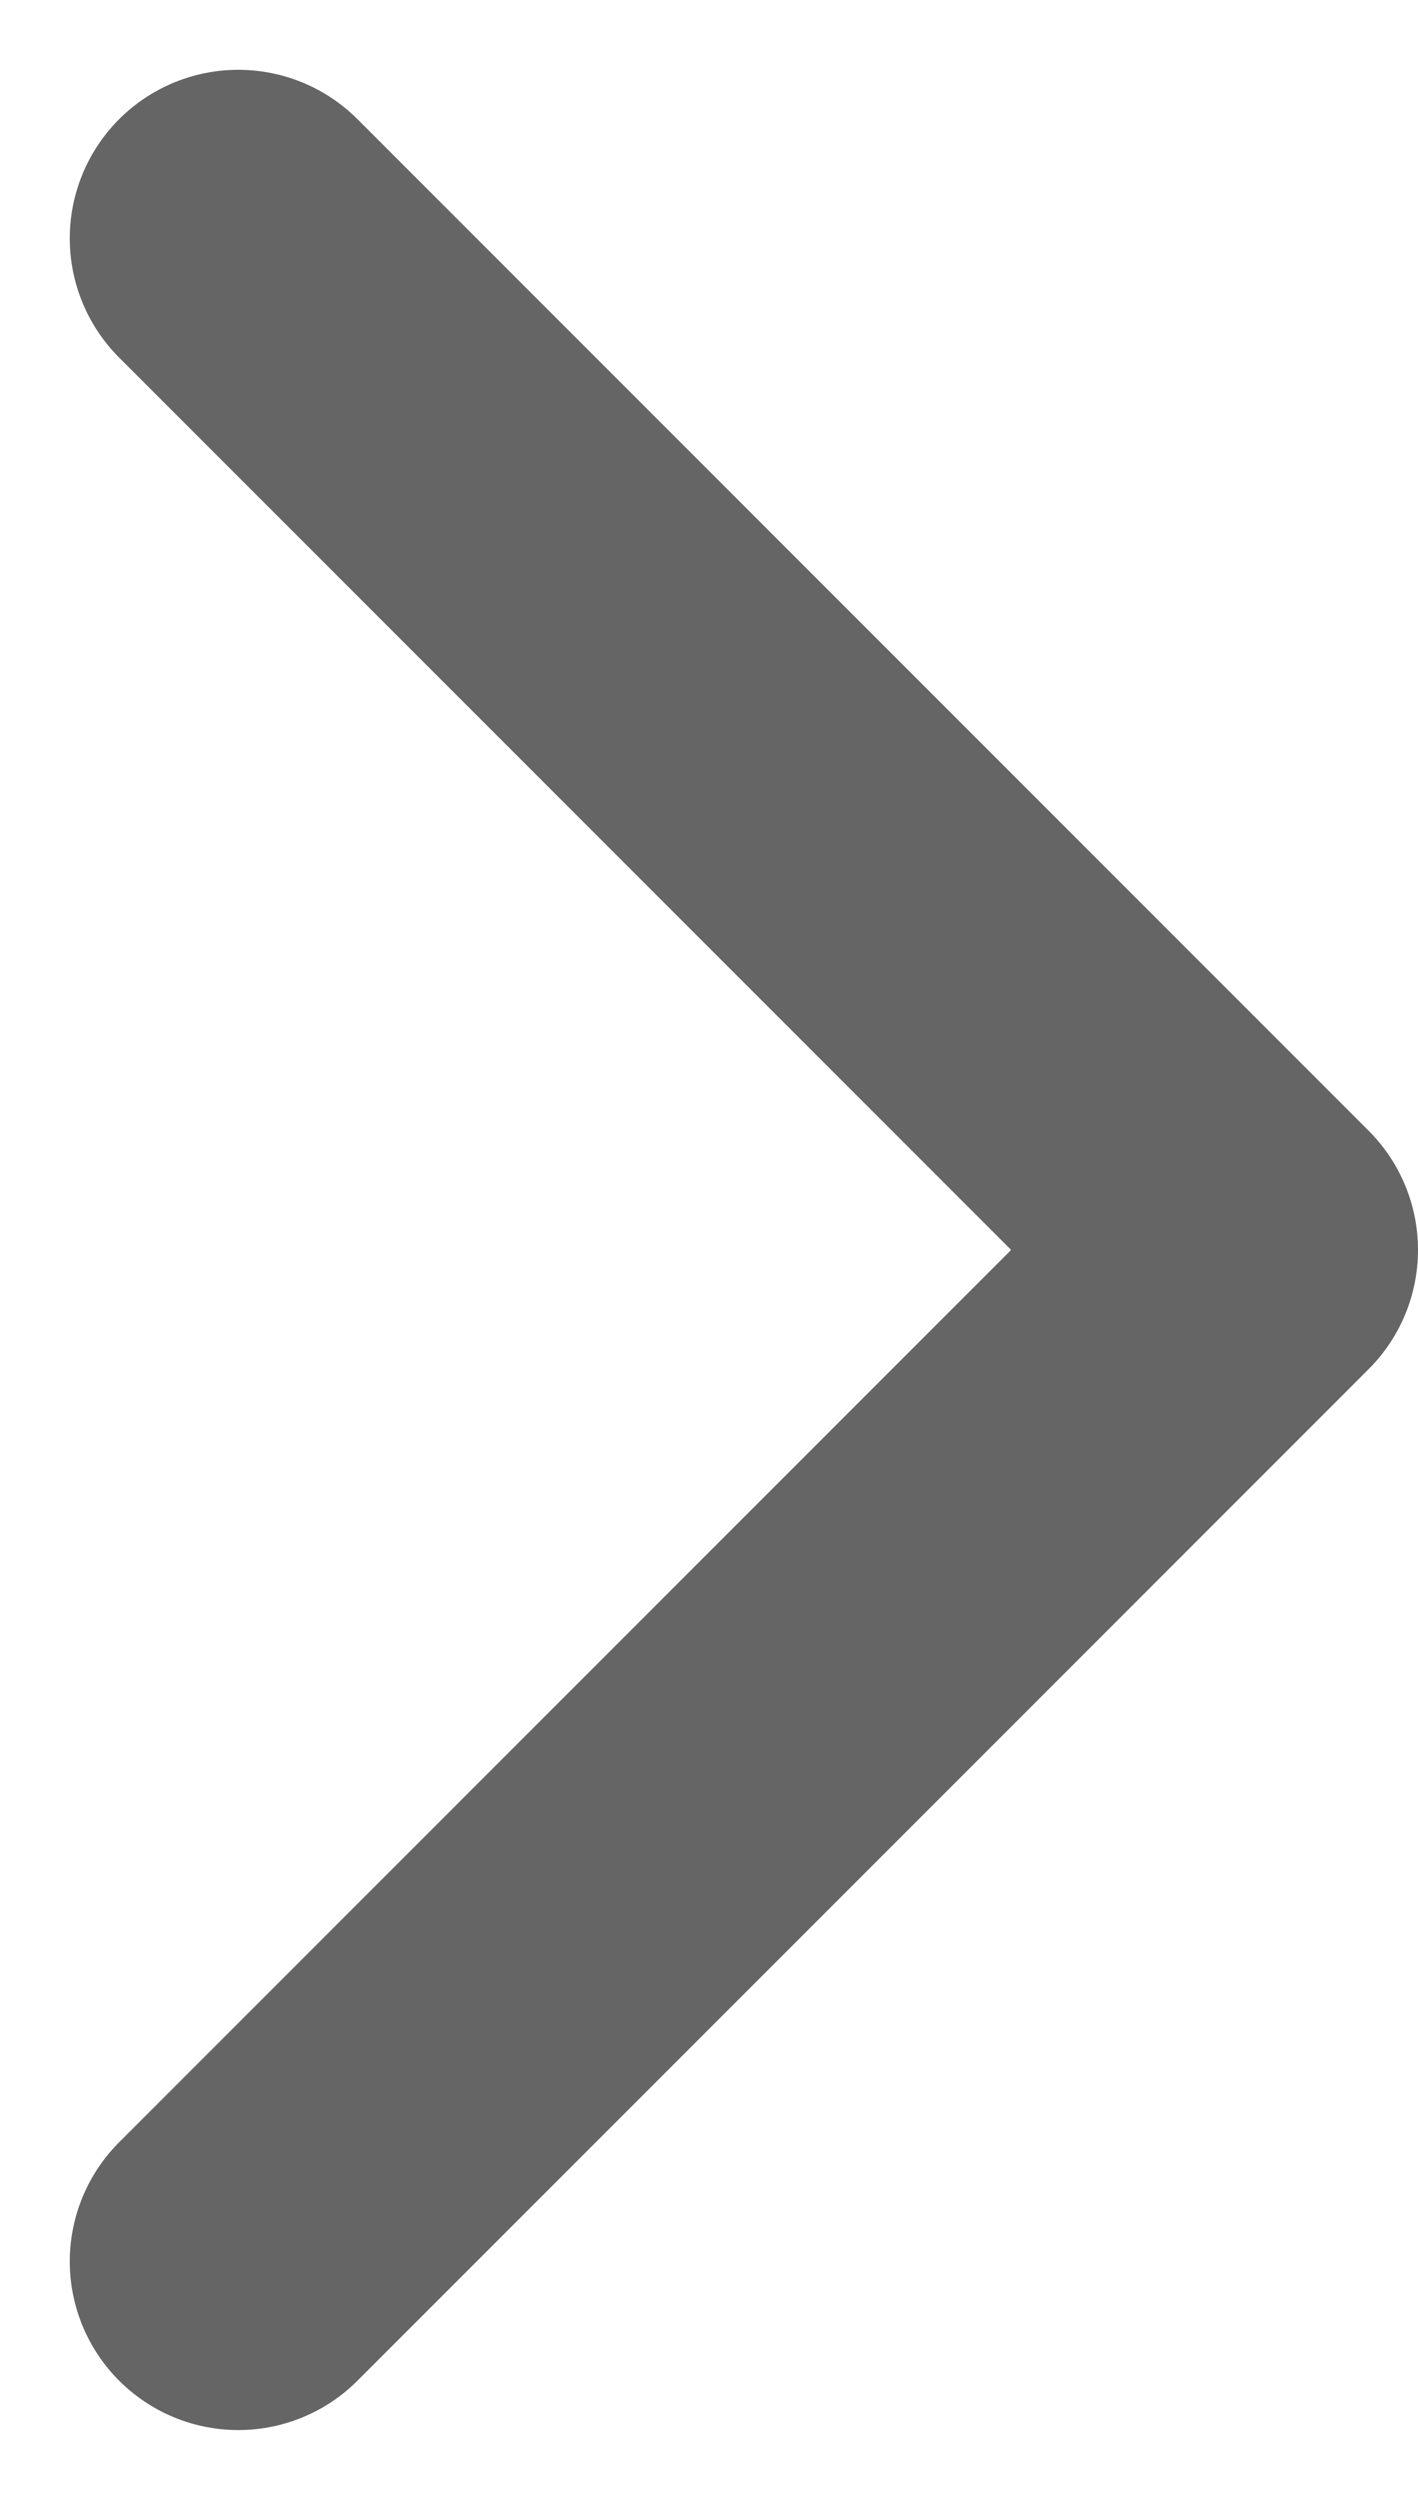 <svg height="14.828" viewBox="0 0 8.414 14.828" width="8.414" xmlns="http://www.w3.org/2000/svg"><path d="m9 18 6-6-6-6" fill="none" stroke="#656565" stroke-linecap="round" stroke-linejoin="round" stroke-width="2" transform="translate(-7.586 -4.586)"/></svg>
